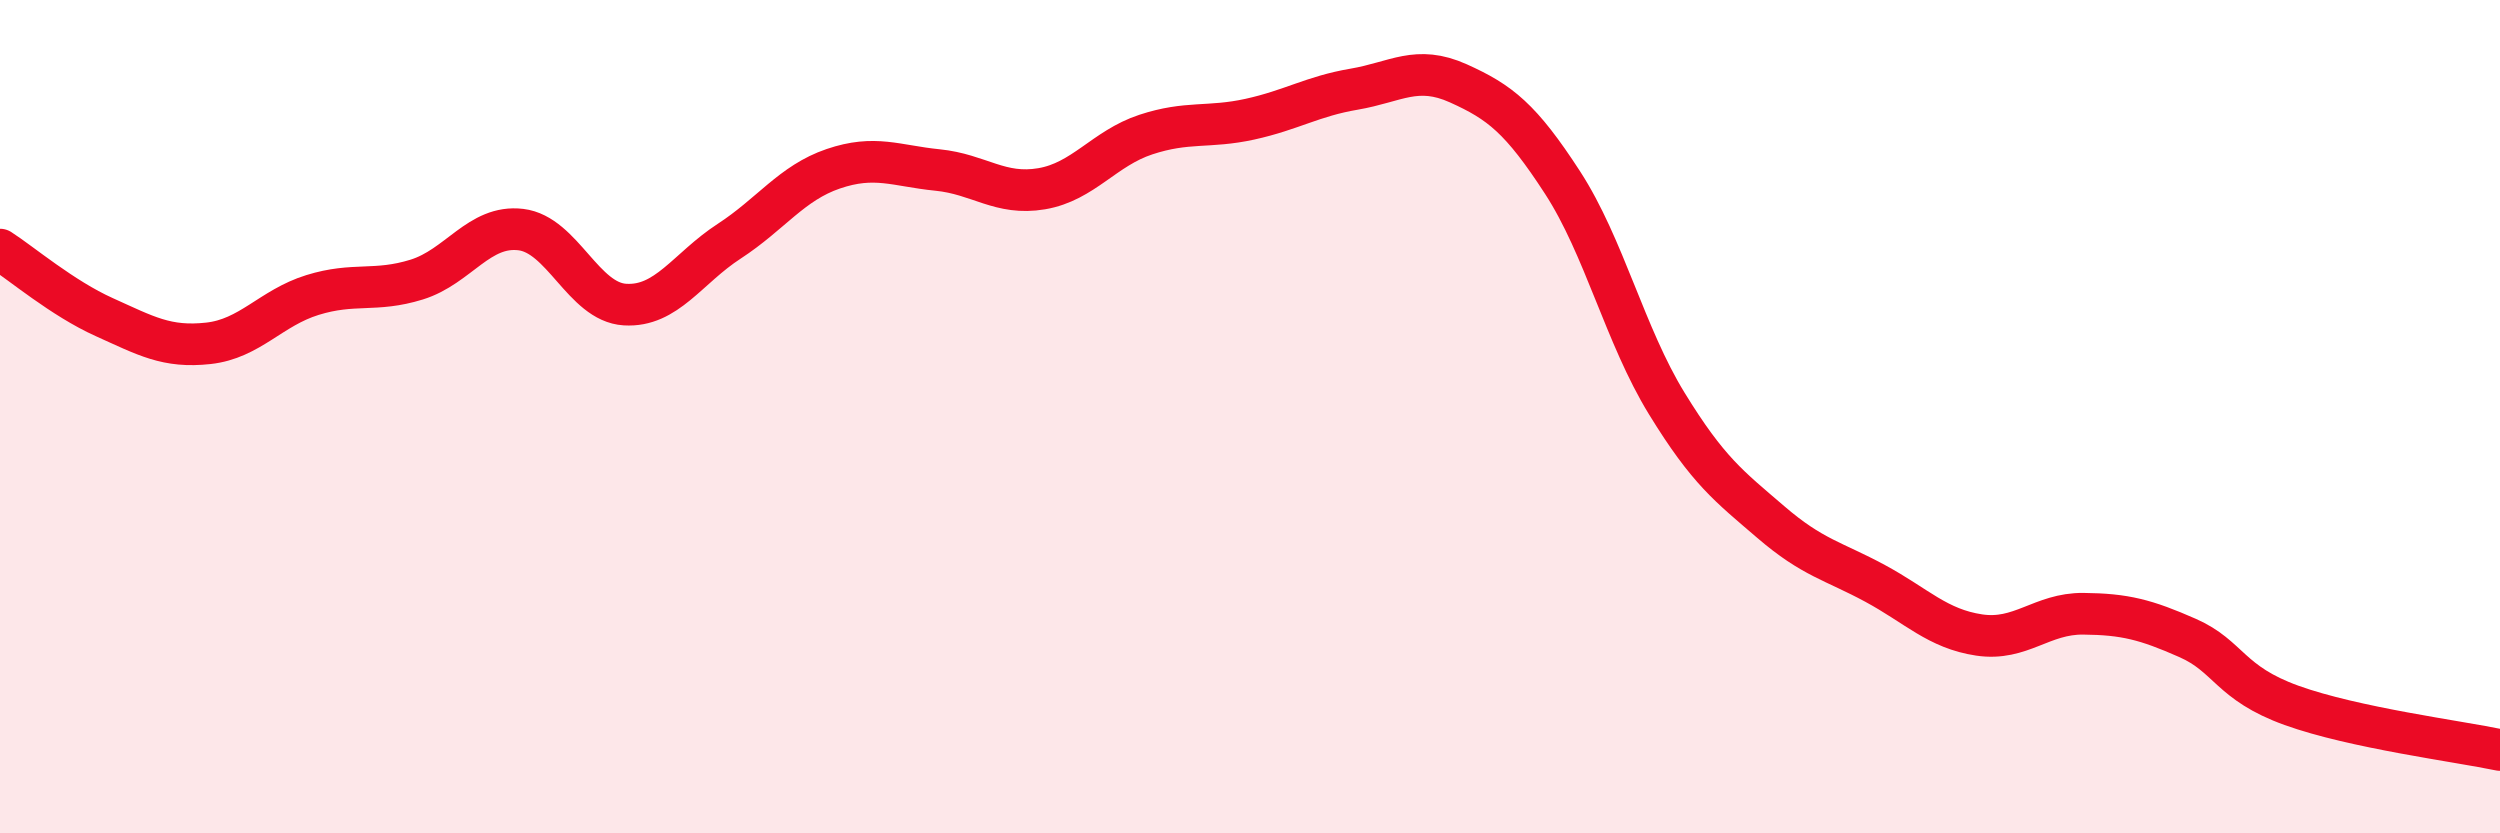 
    <svg width="60" height="20" viewBox="0 0 60 20" xmlns="http://www.w3.org/2000/svg">
      <path
        d="M 0,5.99 C 0.5,6.31 1.5,7.16 2.5,7.61 C 3.5,8.06 4,8.35 5,8.24 C 6,8.13 6.5,7.39 7.5,7.08 C 8.5,6.77 9,7.02 10,6.71 C 11,6.4 11.5,5.39 12.5,5.51 C 13.5,5.63 14,7.25 15,7.31 C 16,7.37 16.5,6.44 17.5,5.79 C 18.5,5.14 19,4.39 20,4.05 C 21,3.71 21.5,3.98 22.5,4.08 C 23.5,4.18 24,4.7 25,4.53 C 26,4.36 26.5,3.56 27.5,3.23 C 28.5,2.9 29,3.08 30,2.86 C 31,2.64 31.5,2.31 32.5,2.14 C 33.5,1.97 34,1.55 35,2 C 36,2.45 36.5,2.84 37.5,4.38 C 38.5,5.92 39,8.05 40,9.68 C 41,11.31 41.5,11.67 42.5,12.53 C 43.5,13.39 44,13.46 45,14 C 46,14.54 46.5,15.09 47.5,15.24 C 48.5,15.39 49,14.72 50,14.73 C 51,14.74 51.5,14.87 52.5,15.31 C 53.5,15.75 53.5,16.39 55,16.93 C 56.5,17.47 59,17.79 60,18L60 20L0 20Z"
        fill="#EB0A25"
        opacity="0.1"
        stroke-linecap="round"
        stroke-linejoin="round"
      />
      <path
        d="M 0,5.99 C 0.5,6.31 1.5,7.16 2.5,7.61 C 3.5,8.06 4,8.35 5,8.24 C 6,8.13 6.5,7.39 7.5,7.08 C 8.5,6.77 9,7.02 10,6.71 C 11,6.4 11.5,5.39 12.5,5.51 C 13.5,5.63 14,7.25 15,7.31 C 16,7.37 16.5,6.44 17.5,5.79 C 18.5,5.14 19,4.39 20,4.05 C 21,3.71 21.5,3.98 22.5,4.08 C 23.5,4.18 24,4.7 25,4.53 C 26,4.36 26.5,3.56 27.5,3.23 C 28.5,2.9 29,3.08 30,2.86 C 31,2.64 31.5,2.31 32.5,2.14 C 33.5,1.97 34,1.55 35,2 C 36,2.45 36.5,2.84 37.5,4.38 C 38.5,5.92 39,8.05 40,9.68 C 41,11.31 41.5,11.67 42.5,12.53 C 43.5,13.39 44,13.46 45,14 C 46,14.54 46.5,15.09 47.5,15.24 C 48.5,15.39 49,14.72 50,14.73 C 51,14.74 51.5,14.87 52.5,15.31 C 53.5,15.75 53.5,16.39 55,16.93 C 56.5,17.47 59,17.79 60,18"
        stroke="#EB0A25"
        stroke-width="1"
        fill="none"
        stroke-linecap="round"
        stroke-linejoin="round"
      />
    </svg>
  